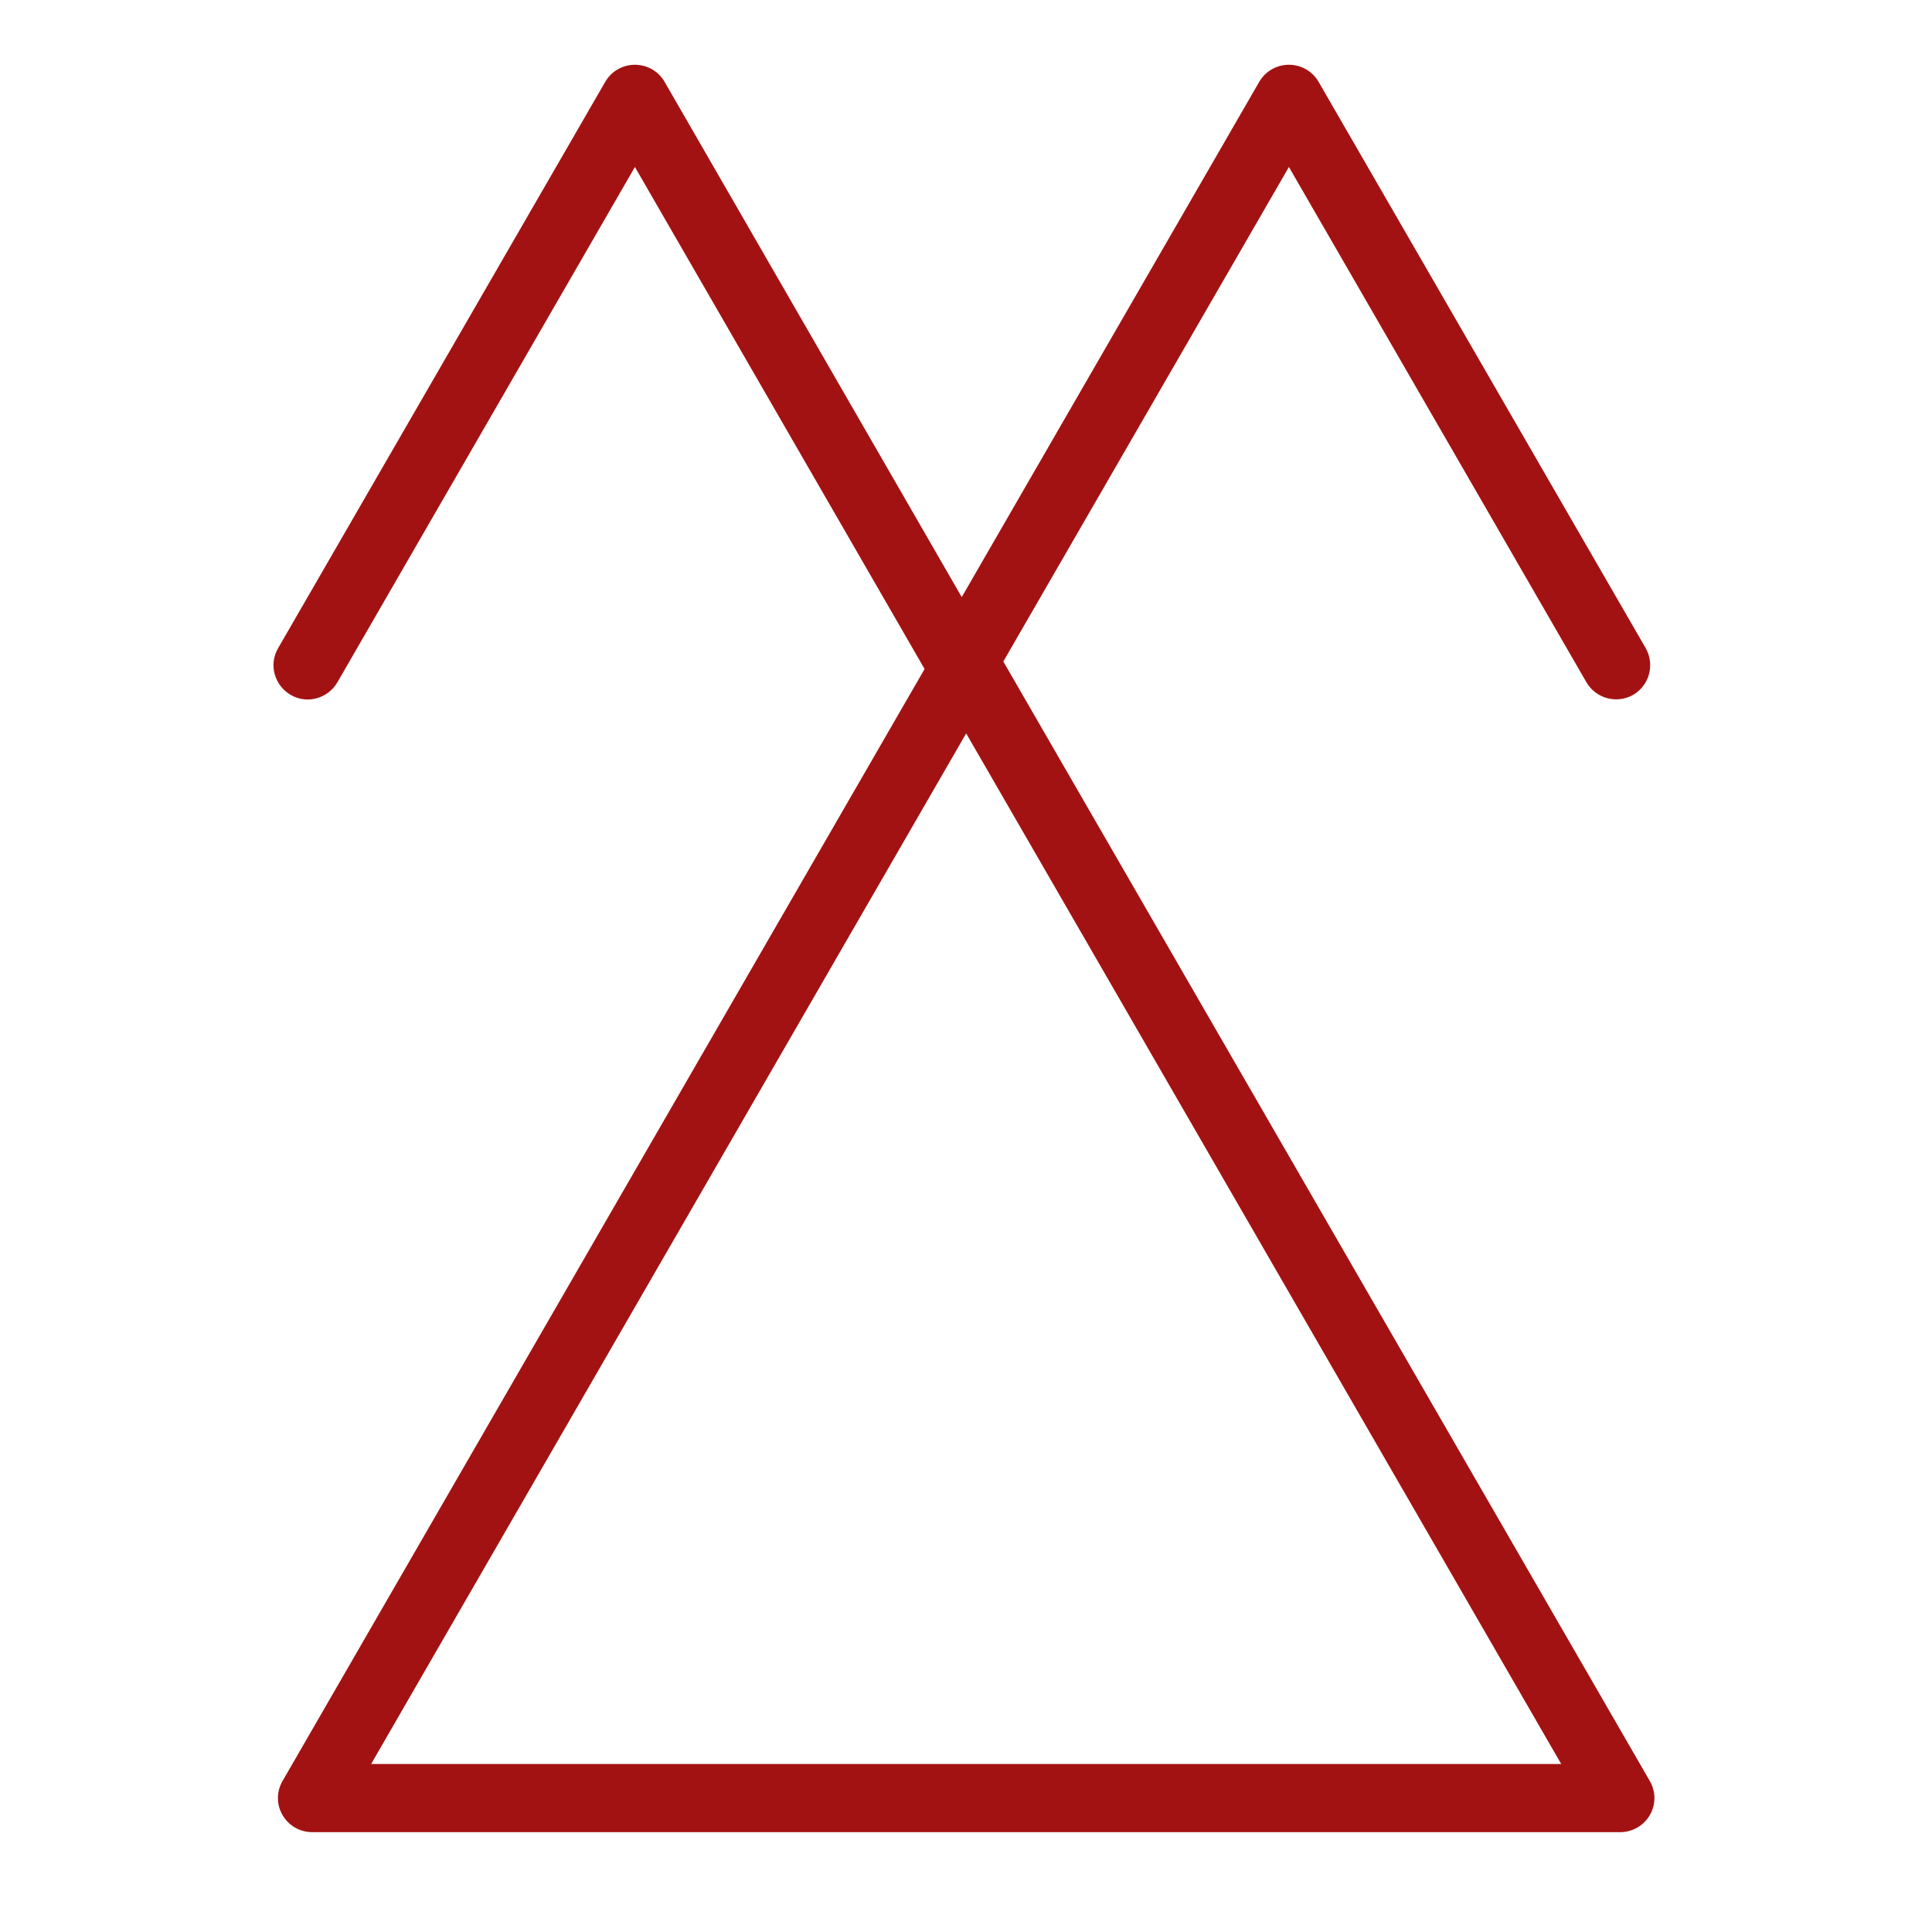 <svg xmlns="http://www.w3.org/2000/svg" viewBox="0 0 566.9 566.9">
  <path fill="#a31212" d="M484.1 522.6L294.4 194.1 378.2 49l87.3 151.2c2.8 4.8 8.9 6.4 13.7 3.7 4.8-2.8 6.4-8.9 3.7-13.7L386.9 24c-1.8-3.1-5.1-5-8.7-5s-6.9 1.9-8.7 5l-87.3 151.2L195 24c-1.8-3.1-5.1-5-8.7-5s-6.9 1.9-8.7 5l-96 166.2c-2.8 4.8-1.1 10.9 3.7 13.7 4.8 2.8 10.9 1.1 13.7-3.7L186.3 49l85 147.3L82.9 522.6c-1.8 3.1-1.8 6.9 0 10s5.1 5 8.7 5h383.8c3.6 0 6.9-1.9 8.7-5s1.8-6.9 0-10zm-375.2-5l174.6-302.4 174.6 302.4H108.9z"/>
</svg>
